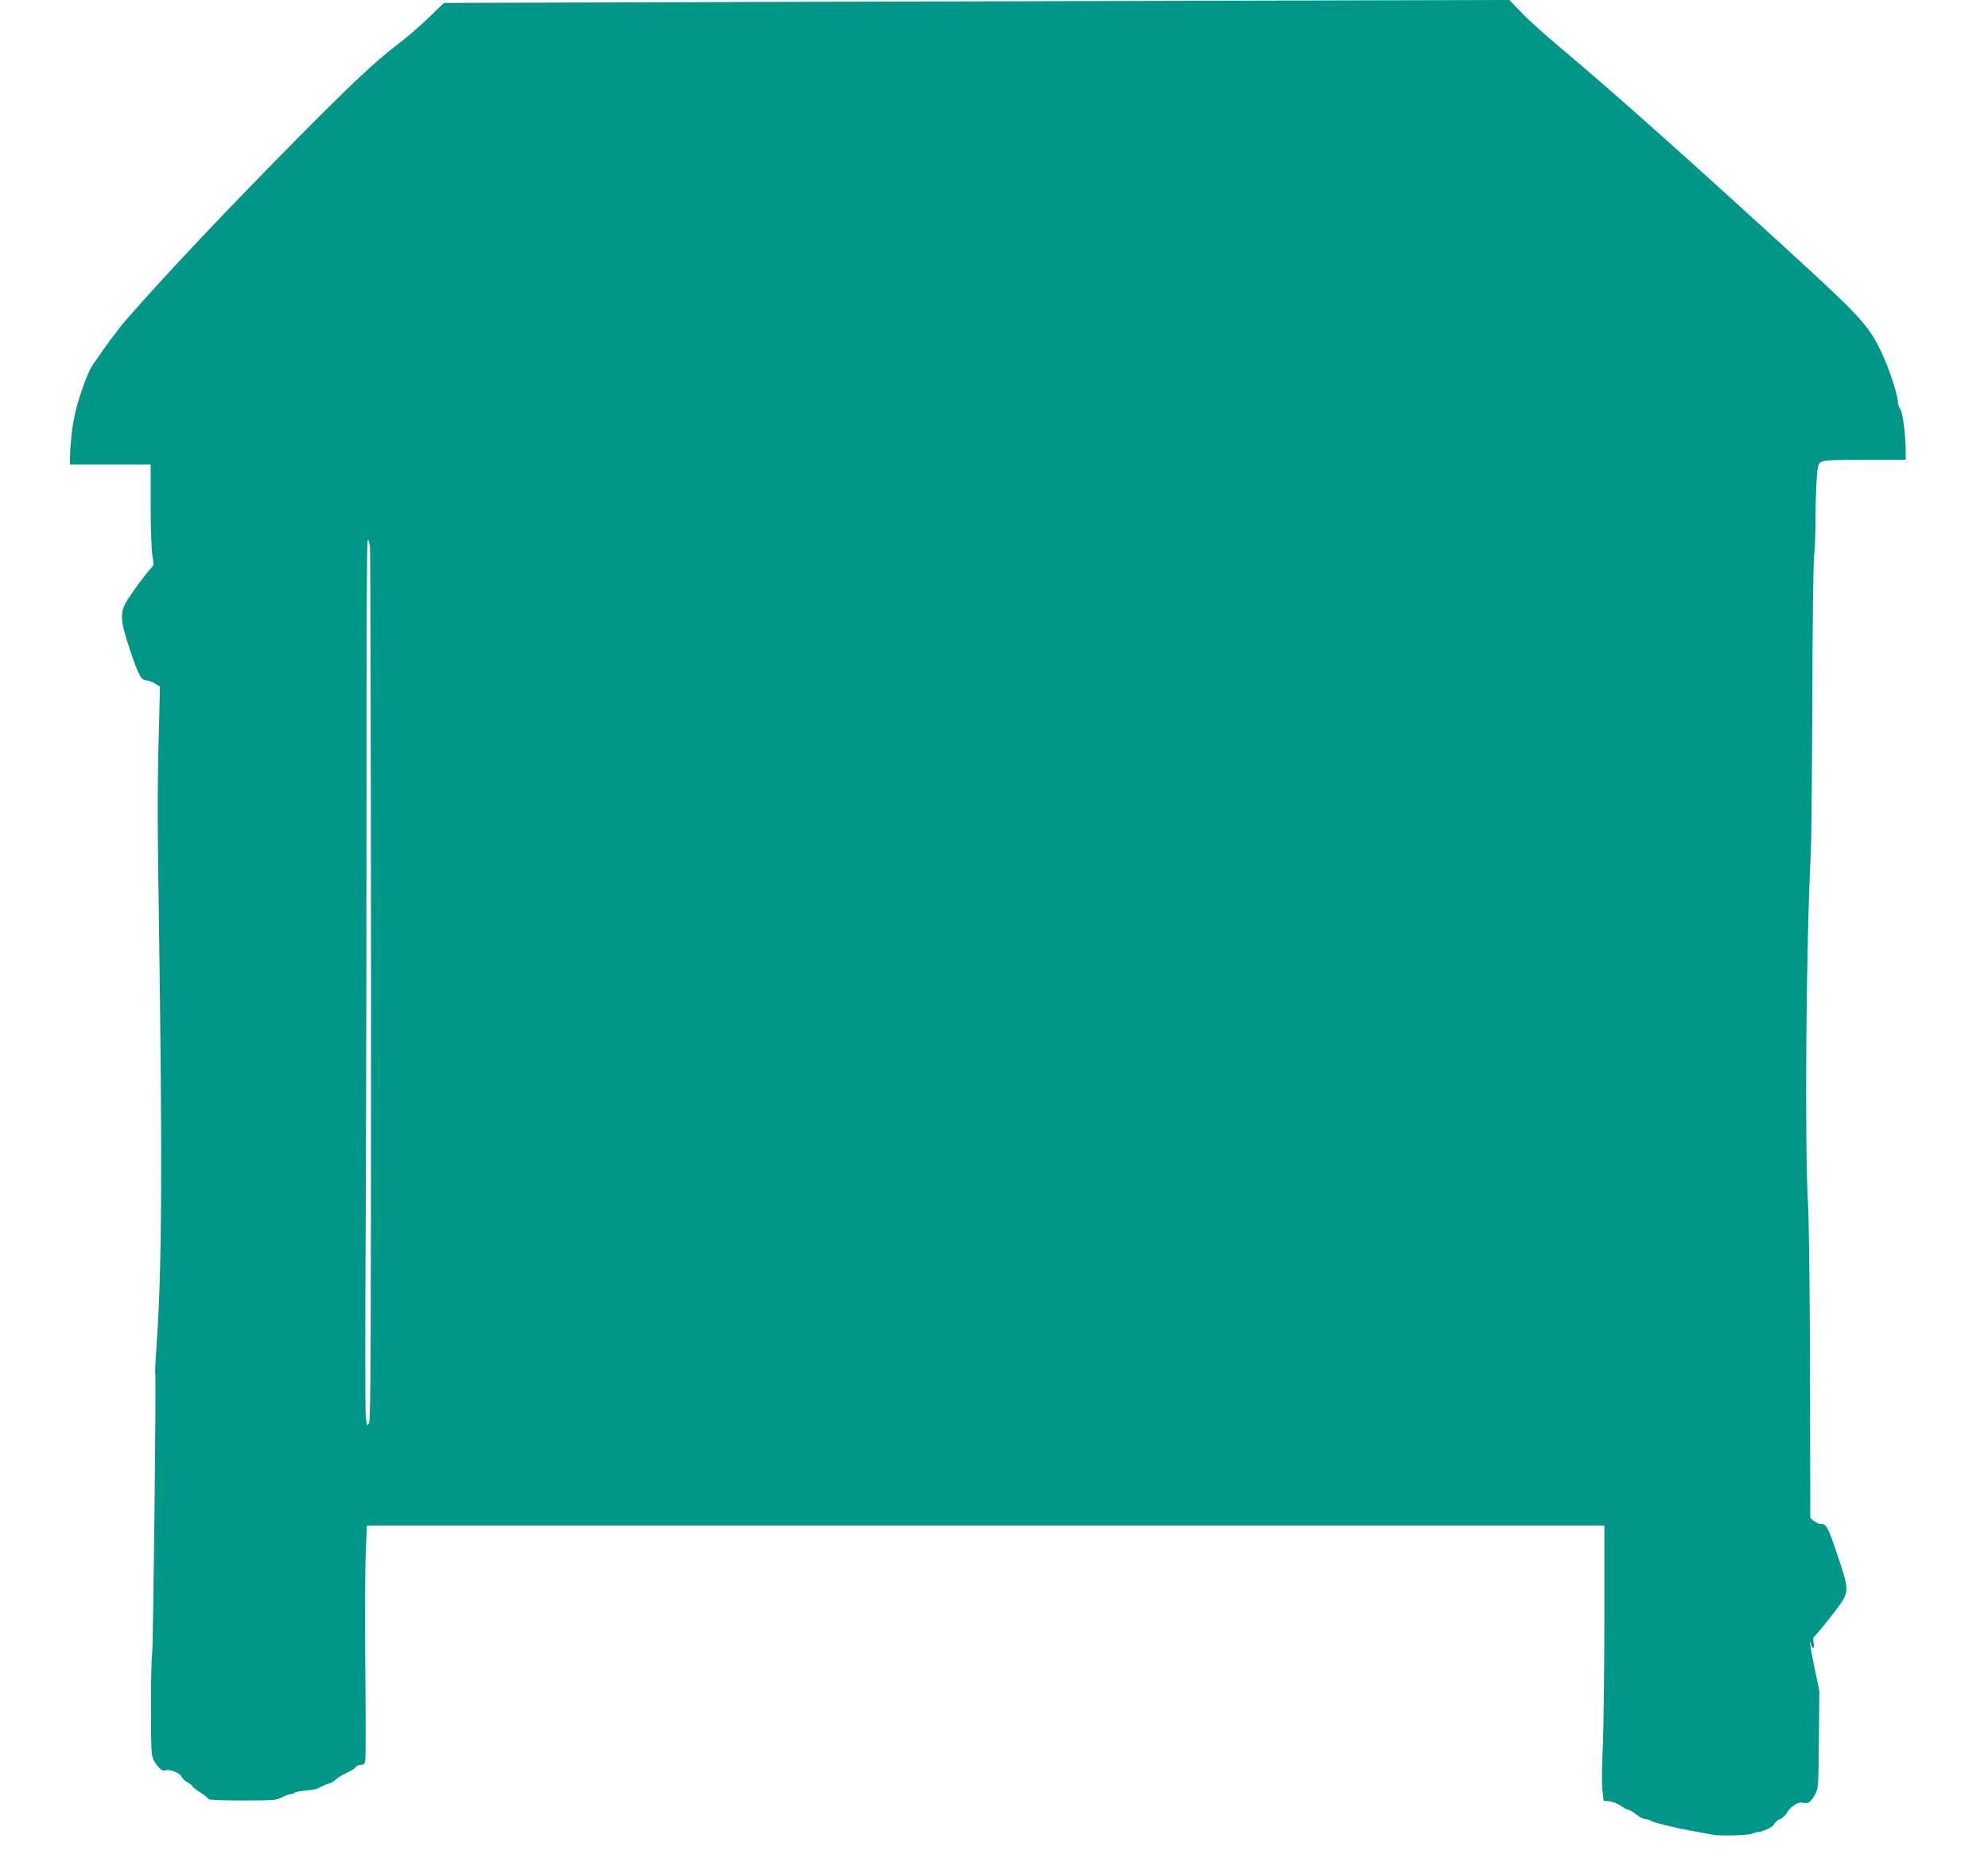<?xml version="1.0" standalone="no"?>
<!DOCTYPE svg PUBLIC "-//W3C//DTD SVG 20010904//EN"
 "http://www.w3.org/TR/2001/REC-SVG-20010904/DTD/svg10.dtd">
<svg version="1.0" xmlns="http://www.w3.org/2000/svg"
 width="1280pt" height="1196pt" viewBox="0 0 1280 1196"
 preserveAspectRatio="xMidYMid meet">
<g transform="translate(0,1196) scale(0.1,-0.1)"
fill="#009688" stroke="none">
<path d="M5392 11949 l-2534 -8 -101 -98 c-56 -54 -145 -130 -197 -169 -140
-106 -298 -254 -655 -615 -456 -462 -842 -870 -1090 -1155 -53 -60 -148 -189
-224 -302 -27 -41 -86 -205 -107 -301 -18 -76 -32 -202 -33 -278 l-1 -53 260
0 260 0 0 -262 c0 -144 5 -289 11 -324 10 -56 9 -64 -8 -81 -28 -28 -105 -131
-148 -198 -56 -86 -54 -133 14 -335 55 -162 71 -190 105 -190 12 0 36 -9 54
-20 l32 -20 -7 -287 c-10 -349 -10 -560 0 -1203 23 -1591 20 -2240 -14 -2740
-10 -143 -11 -167 -9 -202 6 -73 -14 -1747 -20 -1788 -5 -30 -9 -192 -8 -360
1 -297 2 -306 23 -340 29 -46 51 -64 70 -56 26 10 93 -16 104 -41 6 -12 24
-29 41 -38 16 -8 30 -20 30 -24 0 -5 23 -23 50 -40 28 -17 50 -35 50 -41 0 -6
79 -10 220 -10 201 0 222 2 255 20 20 11 44 20 53 20 10 0 22 4 27 9 6 5 35
11 65 14 66 6 75 8 117 30 18 9 38 17 45 17 7 0 25 11 39 24 14 13 45 32 70
43 24 11 50 27 58 36 7 10 24 17 36 17 18 0 24 7 27 31 3 17 3 288 0 602 -3
315 -1 647 3 740 l7 167 3984 0 3984 0 0 -608 c0 -334 -5 -700 -10 -812 -6
-113 -7 -238 -3 -279 l8 -73 35 -3 c19 -1 53 -14 74 -28 21 -15 44 -27 51 -27
7 0 29 -13 50 -30 21 -16 47 -30 59 -30 12 0 26 -4 31 -9 13 -11 154 -46 265
-66 47 -8 107 -20 135 -25 49 -10 239 -5 259 7 5 4 19 8 30 9 42 4 100 32 109
52 5 11 23 26 39 33 16 6 35 24 42 38 21 39 73 74 101 67 35 -9 52 1 79 48 24
41 24 43 27 356 l3 315 -32 154 c-18 85 -30 156 -27 159 3 3 5 -2 5 -11 0 -9
5 -19 12 -23 8 -5 9 3 5 29 -3 20 -3 37 1 39 11 5 125 147 171 212 55 79 54
102 -15 306 -63 188 -75 210 -108 210 -13 0 -34 8 -47 19 l-23 18 -2 924 c-1
523 -7 1002 -13 1104 -22 365 -12 1695 18 2250 4 77 8 522 10 990 1 467 6 882
11 922 5 40 9 139 9 219 0 79 3 197 7 260 6 100 9 117 28 129 17 12 69 15 283
15 l263 0 0 58 c-1 105 -18 243 -34 267 -9 14 -16 33 -16 43 0 41 -44 183 -87
282 -88 199 -133 251 -528 614 -718 658 -1239 1122 -1550 1382 -93 78 -208
180 -254 228 l-83 86 -897 -2 c-493 -1 -2036 -5 -3429 -9z m-3003 -6344 c0
-2329 -2 -2784 -13 -2805 -13 -23 -14 -21 -21 41 -4 35 -4 641 0 1344 3 704 5
1956 5 2782 -1 826 2 1508 7 1515 5 8 10 -7 15 -42 3 -30 6 -1306 7 -2835z"/>
</g>
</svg>
